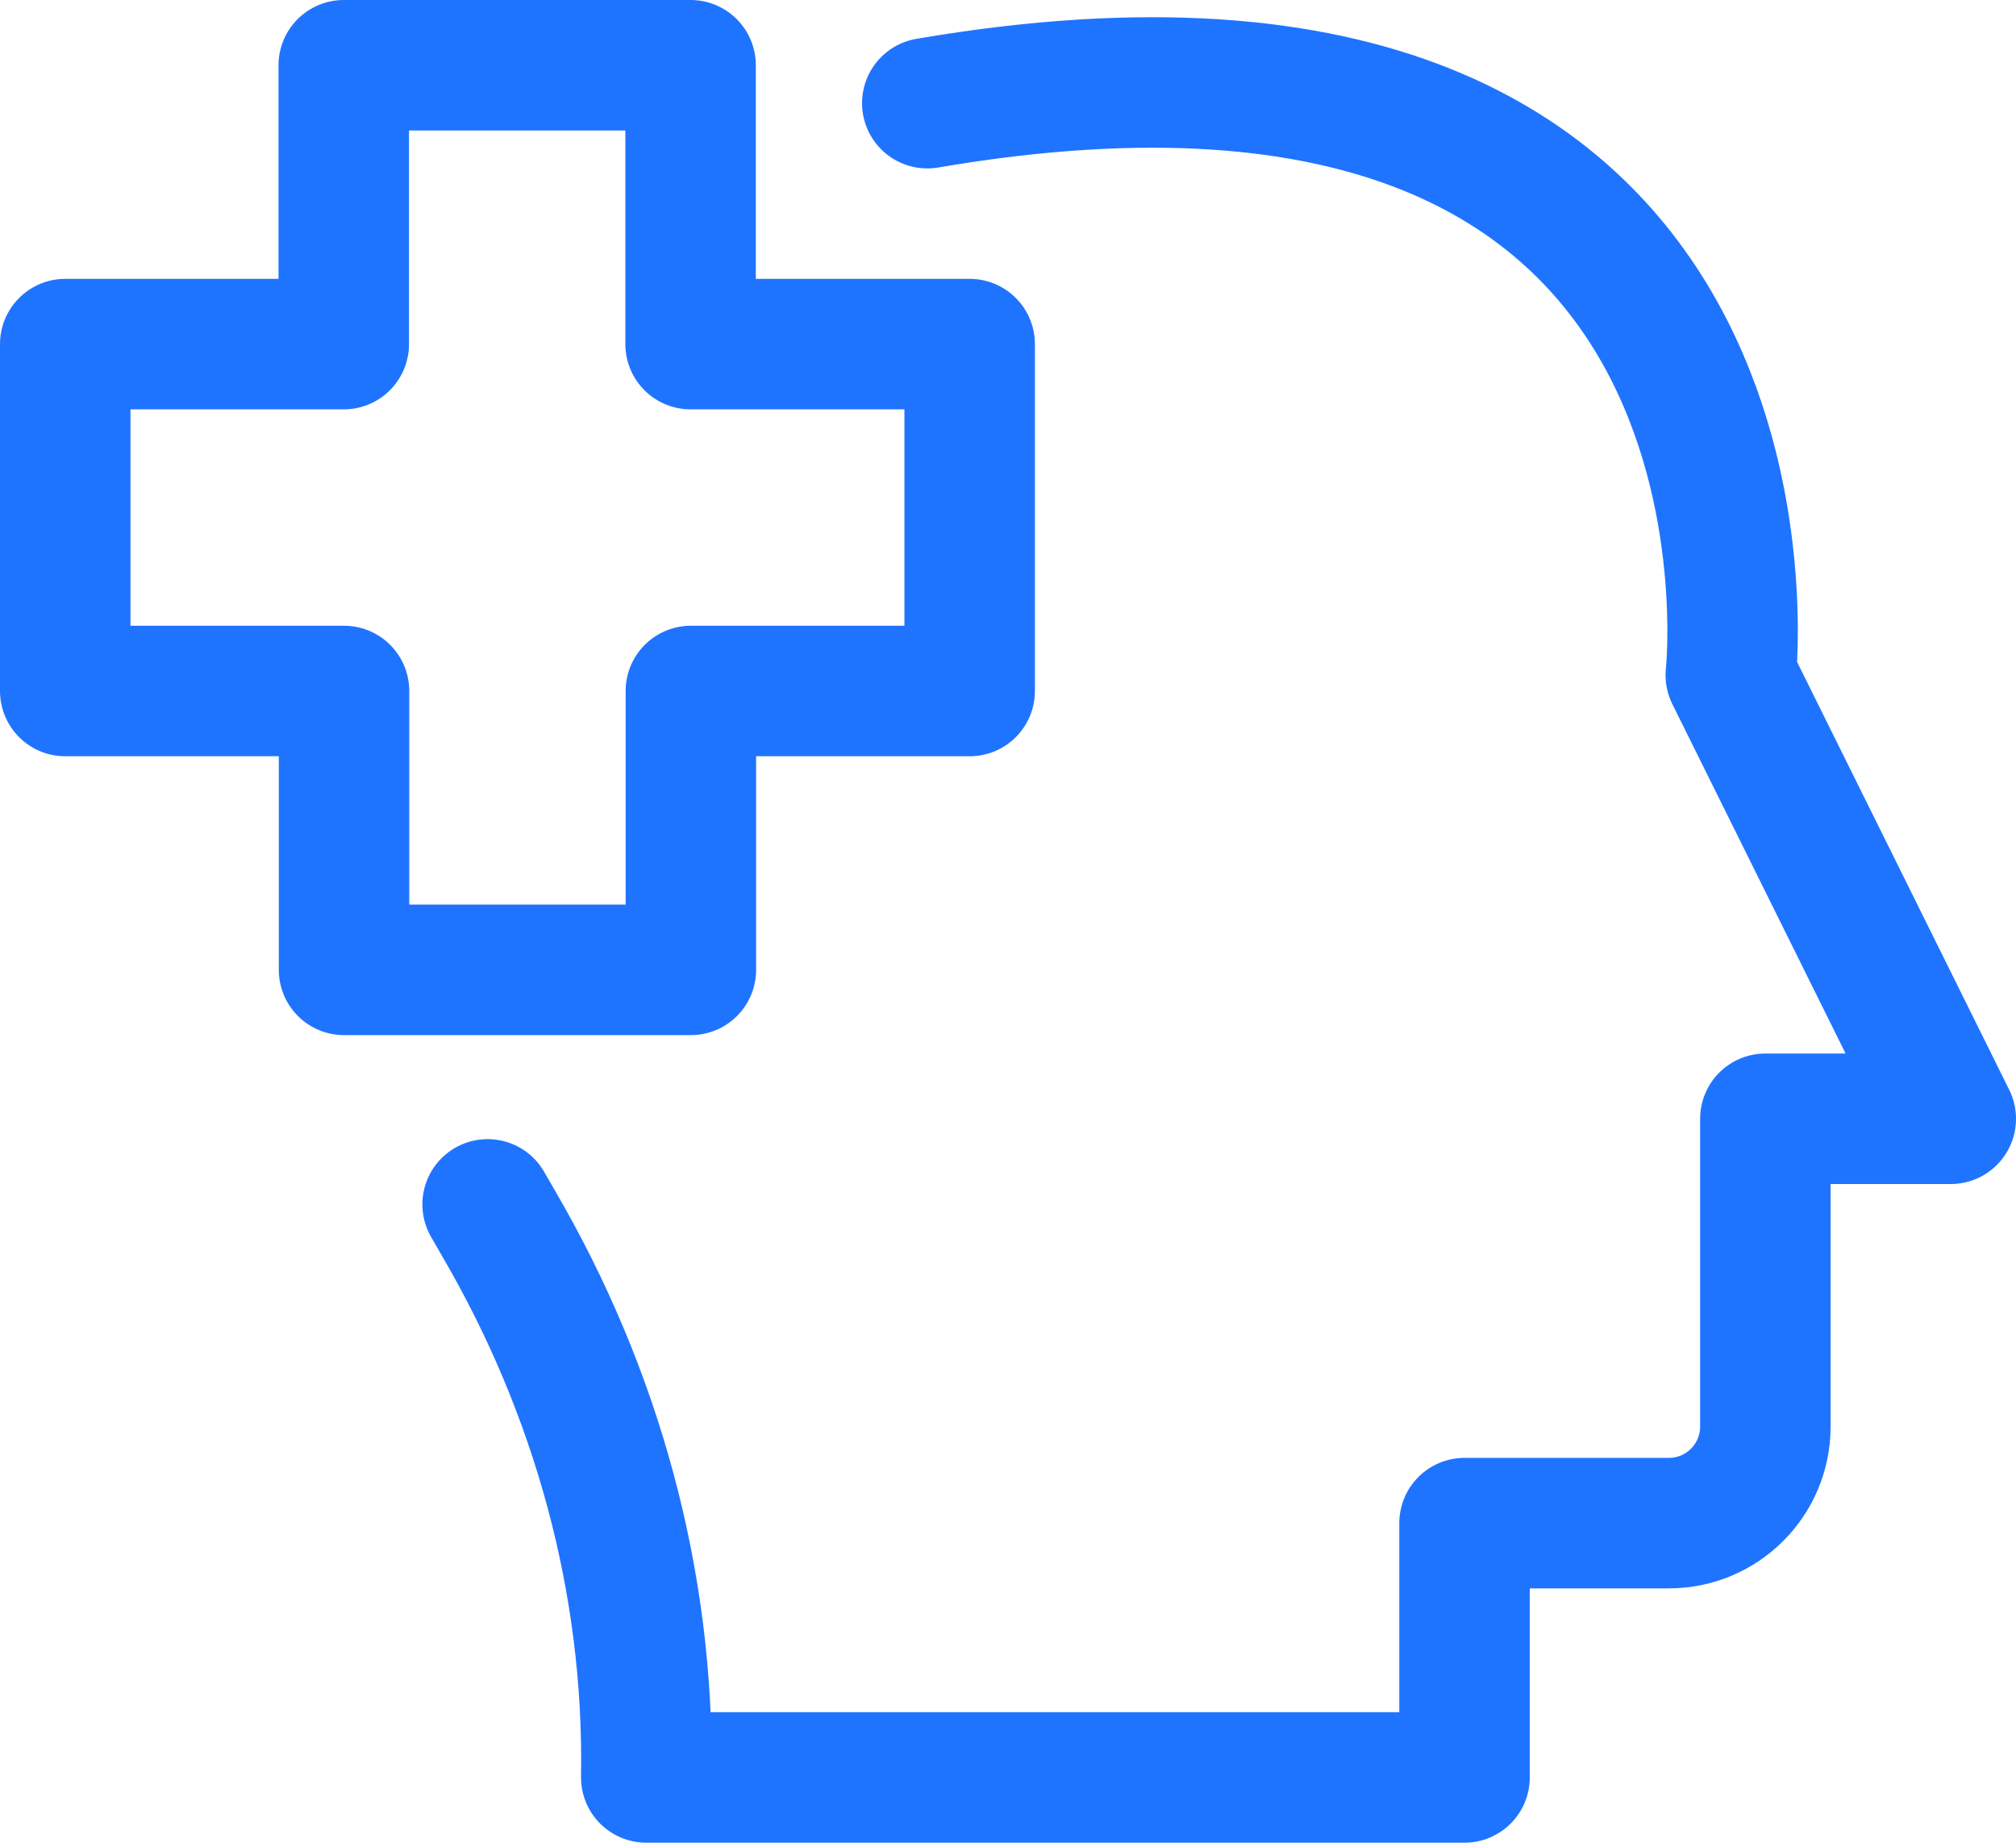 <?xml version="1.0" encoding="UTF-8"?> <svg xmlns="http://www.w3.org/2000/svg" id="Capa_1" data-name="Capa 1" viewBox="0 0 72.31 66.08"><path d="M33.26,3.7c31.64-5.41,28.82,20.51,28.82,20.51l7.89,15.91h-6.65v11.04c0,1.91-1.55,3.46-3.46,3.46h-7.33v9.12h-29.35c.12-7-1.78-13.85-5.31-19.89-.13-.22-.25-.44-.38-.66M34.77,12.34h-10V2.34h-12.44v10H2.34v12.44h10v10h12.44v-10h10v-12.44Z" fill="none" stroke="#1f74ff" stroke-linecap="round" stroke-linejoin="round" stroke-width="4.68"></path></svg> 